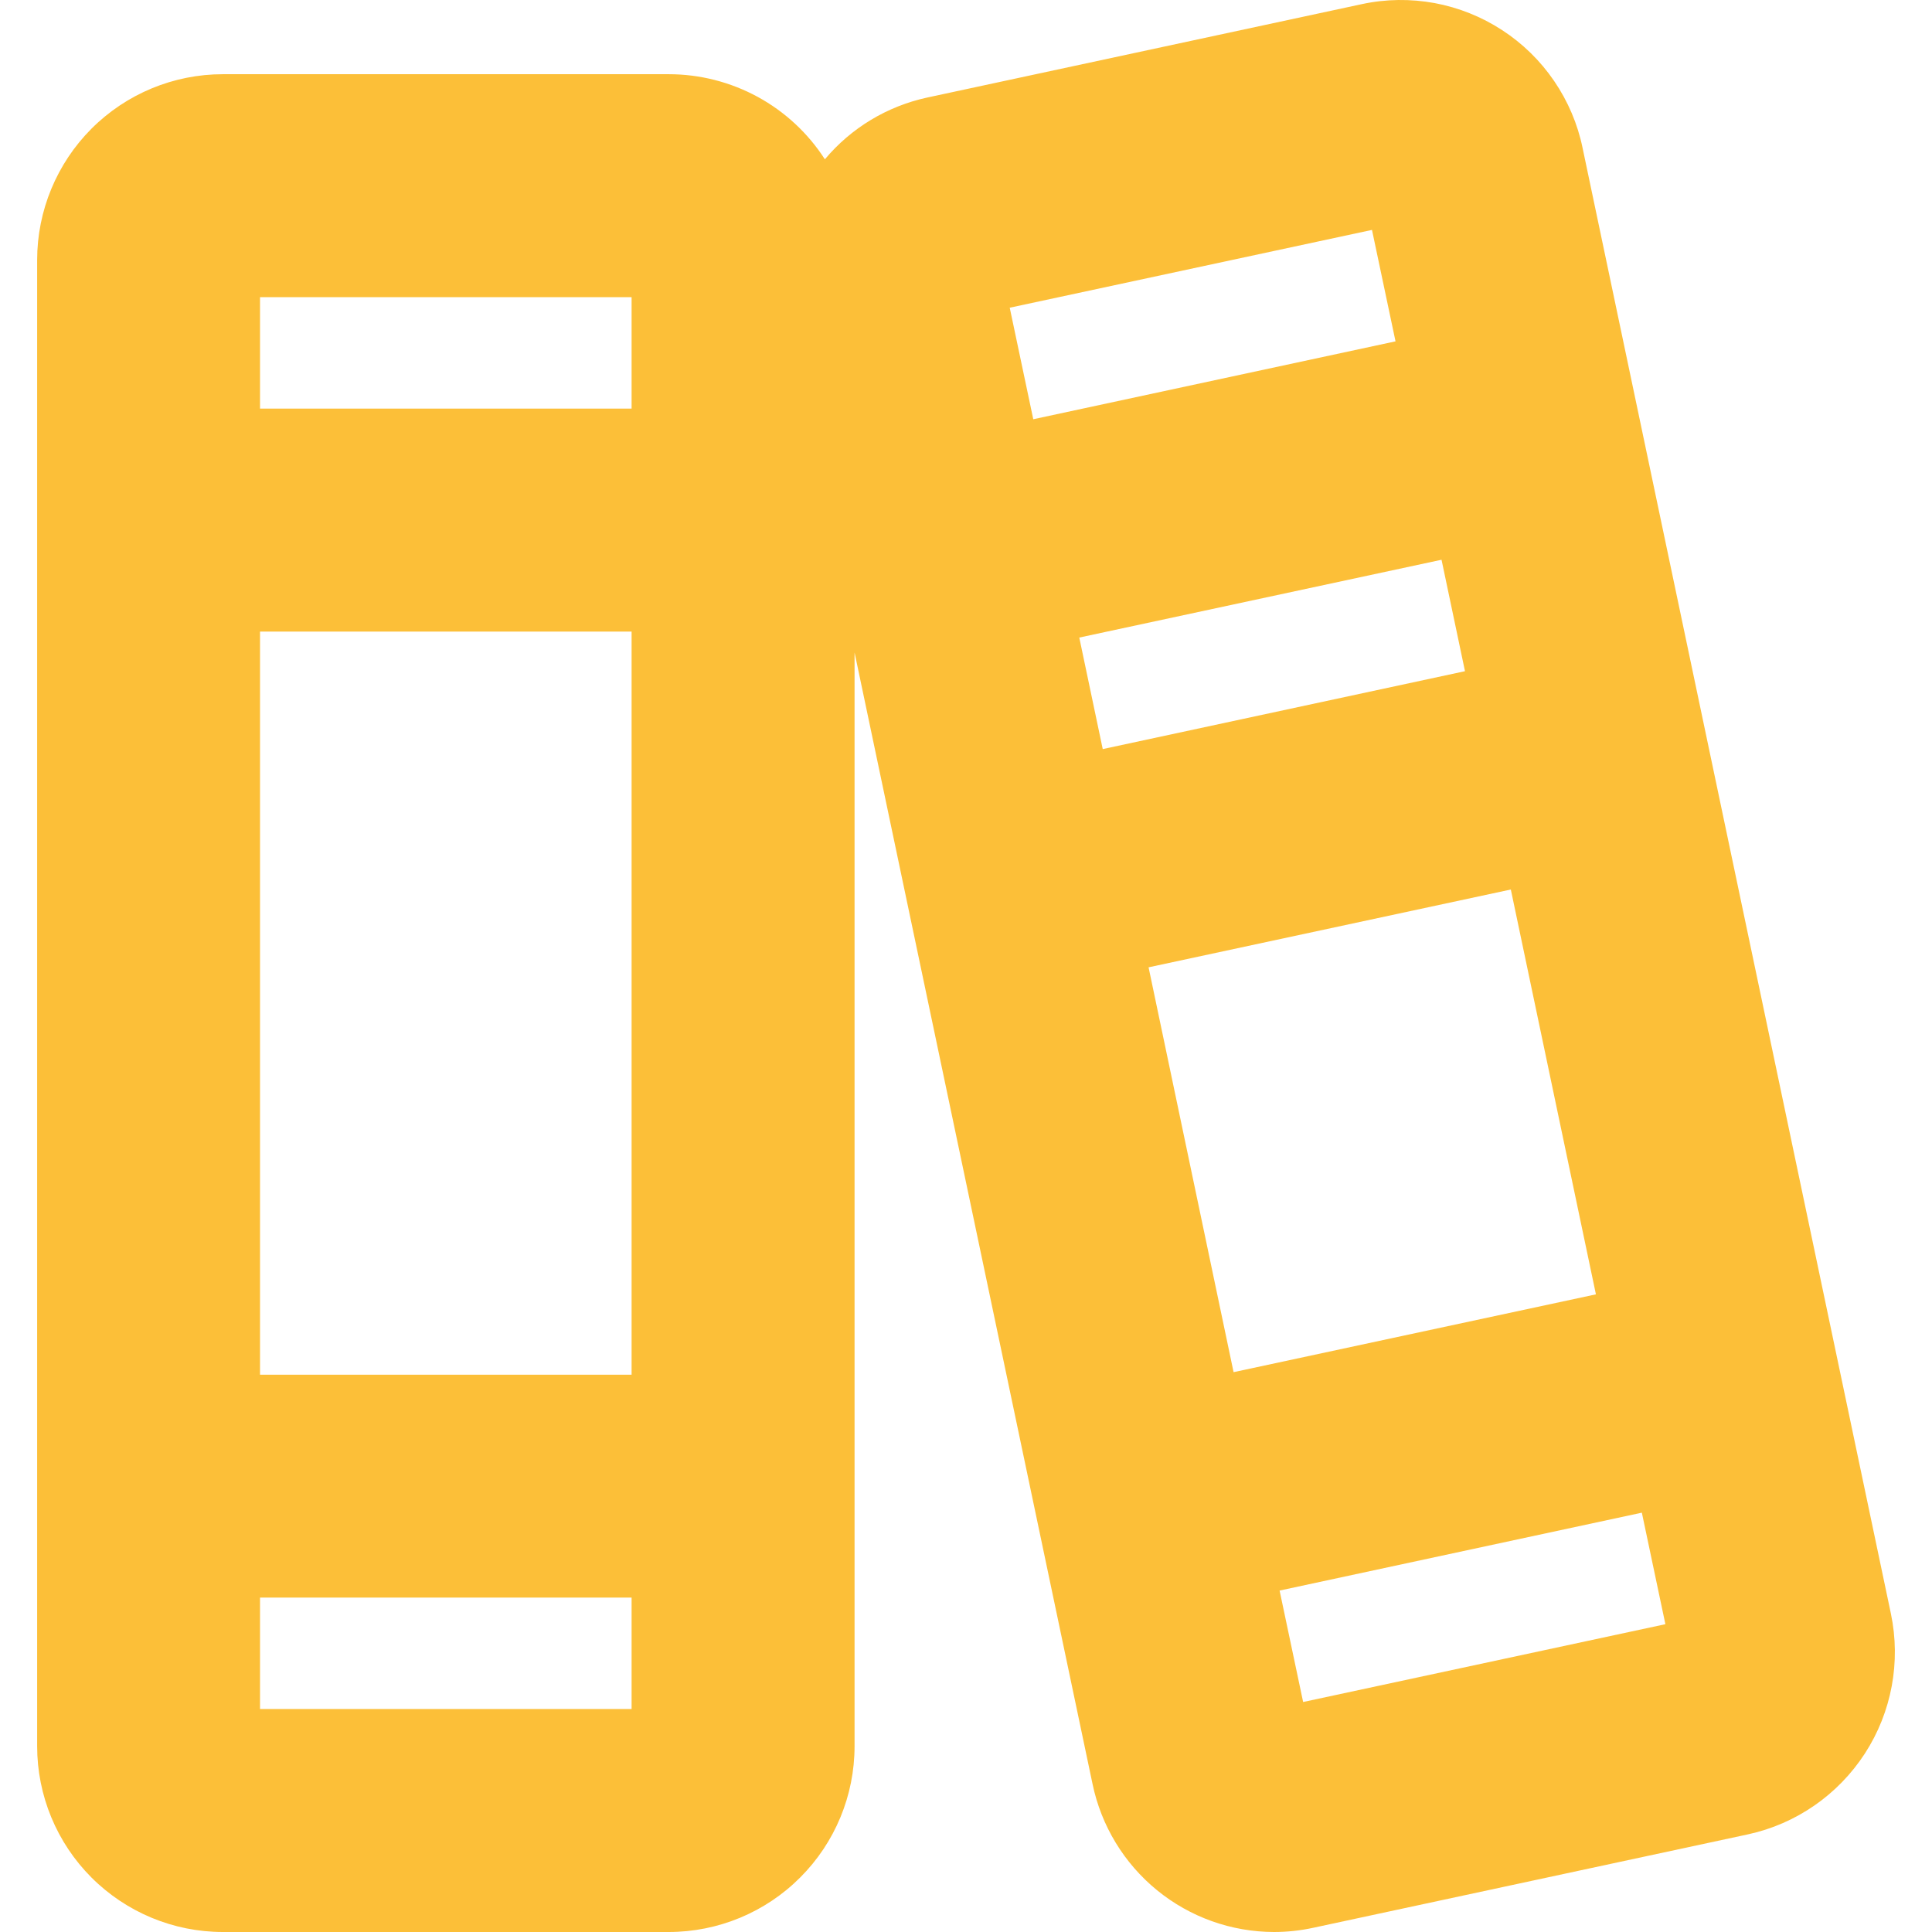 <svg xmlns="http://www.w3.org/2000/svg" width="22" height="22" viewBox="0 0 22 22" fill="none"><g clip-path="url(#clip0_15_5)"><path d="M21.532 18.375L18.021 1.684C17.965 1.411 17.854 1.152 17.697 0.922C17.54 0.692 17.339 0.495 17.105 0.343C16.872 0.191 16.61 0.086 16.336 0.035C16.062 -0.015 15.781 -0.012 15.508 0.047L10.557 1.111C10.102 1.21 9.692 1.457 9.393 1.814C9.202 1.517 8.938 1.272 8.628 1.103C8.317 0.934 7.969 0.845 7.615 0.845H2.538C1.977 0.845 1.439 1.068 1.042 1.465C0.646 1.862 0.423 2.4 0.423 2.961V19.884C0.423 20.446 0.646 20.984 1.042 21.38C1.439 21.777 1.977 22 2.538 22H7.615C8.176 22 8.715 21.777 9.111 21.38C9.508 20.984 9.731 20.446 9.731 19.884V7.43L12.441 20.315C12.54 20.79 12.799 21.217 13.175 21.524C13.551 21.831 14.021 21.999 14.507 22C14.657 22 14.807 21.984 14.954 21.952L19.905 20.888C20.453 20.769 20.931 20.437 21.236 19.967C21.541 19.496 21.647 18.924 21.532 18.375ZM12.29 7.26L16.415 6.374L16.682 7.643L12.557 8.53L12.29 7.26ZM13.079 11.015L17.204 10.129L18.173 14.739L14.047 15.625L13.079 11.015ZM15.623 2.618L15.891 3.887L11.766 4.774L11.498 3.504L15.623 2.618ZM2.961 7.192H7.192V15.654H2.961V7.192ZM7.192 3.384V4.653H2.961V3.384H7.192ZM2.961 19.461V18.192H7.192V19.461H2.961ZM14.839 19.381L14.571 18.112L18.696 17.225L18.964 18.495L14.839 19.381Z" fill="#FCBF38"></path></g><defs><clipPath id="clip0_15_5"><rect width="22" height="22" fill="white"></rect></clipPath></defs></svg>